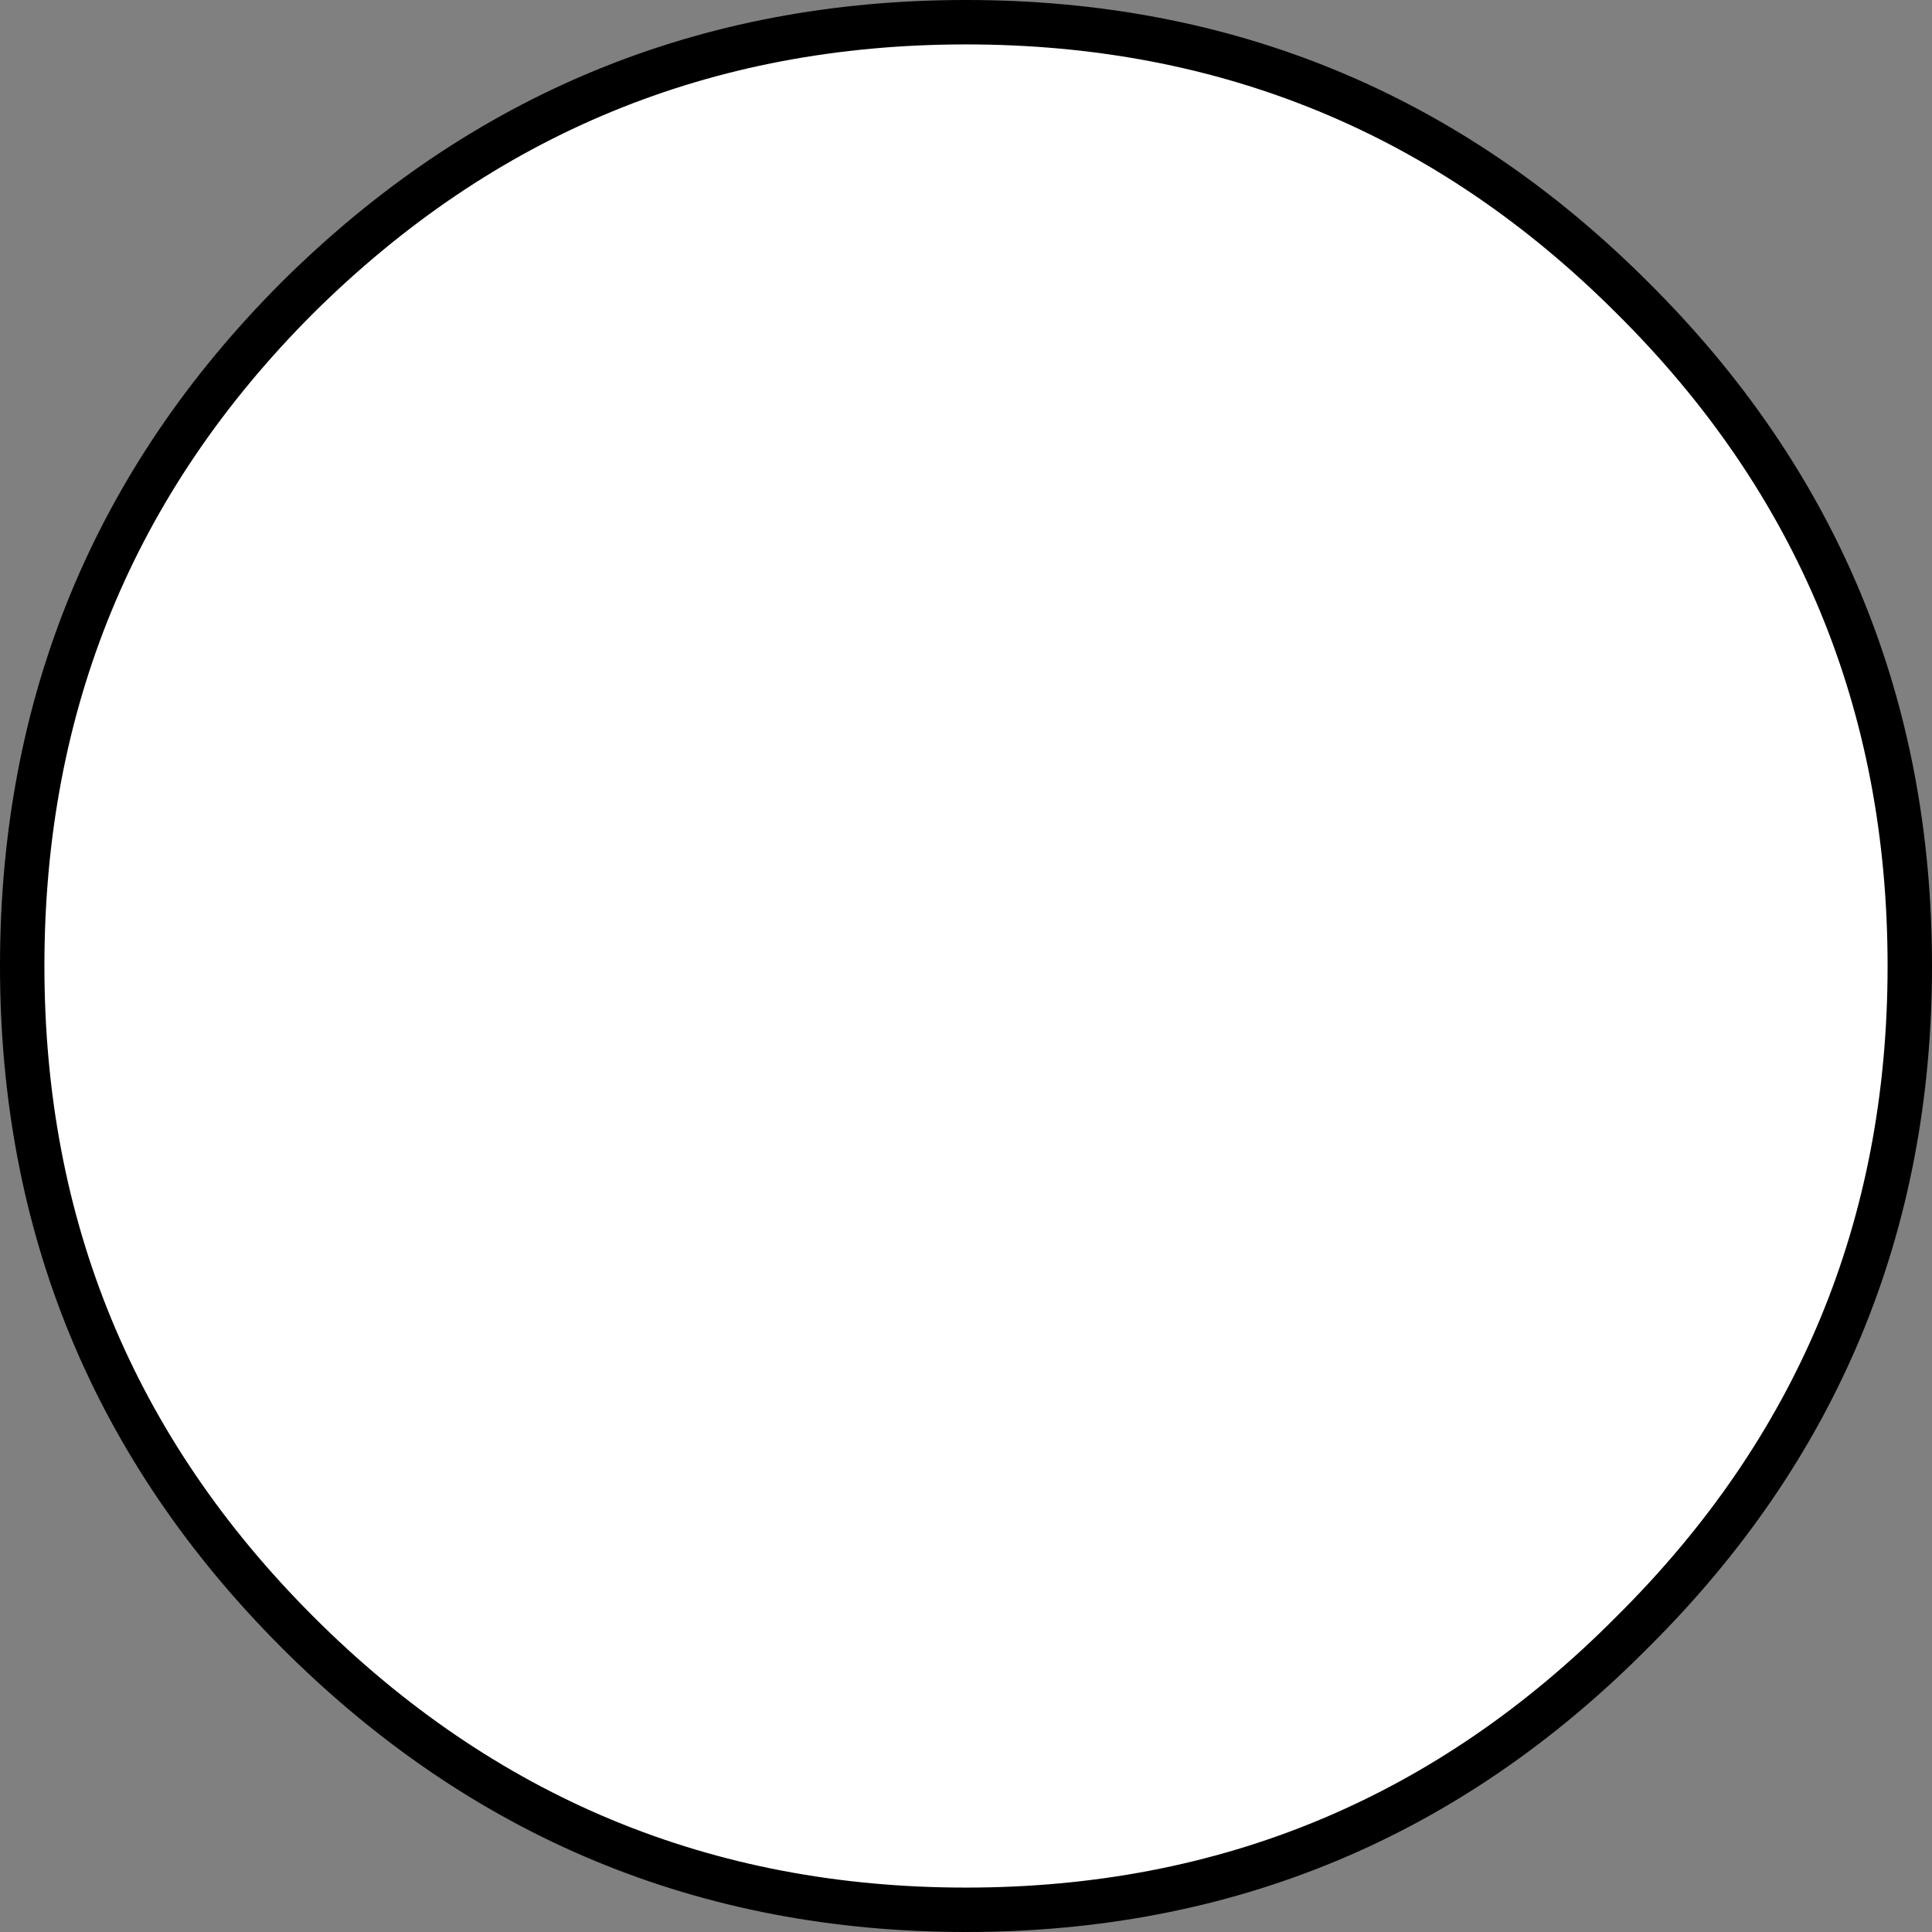 <?xml version="1.0" encoding="UTF-8" standalone="no"?>
<svg xmlns:xlink="http://www.w3.org/1999/xlink" height="43.5px" width="43.5px" xmlns="http://www.w3.org/2000/svg">
  <rect width="100%" height="100%" fill="#808080" stroke="none"/>
  <g transform="matrix(1.0, 0.0, 0.0, 1.0, 0.5, 0.5)">
    <path d="M36.25 36.25 Q30.05 42.5 21.25 42.5 12.45 42.5 6.2 36.25 0.0 30.05 0.0 21.25 0.0 12.4 6.2 6.2 12.45 0.0 21.25 0.0 30.05 0.0 36.25 6.2 42.5 12.4 42.5 21.25 42.5 30.05 36.25 36.25" fill="#ffffff" fill-rule="evenodd" stroke="none"/>
    <path d="M36.25 36.25 Q30.05 42.5 21.25 42.5 12.45 42.5 6.2 36.25 0.0 30.05 0.0 21.25 0.0 12.4 6.2 6.2 12.45 0.0 21.25 0.0 30.05 0.0 36.25 6.2 42.5 12.4 42.5 21.25 42.5 30.05 36.25 36.25 Z" fill="none" stroke="#000000" stroke-linecap="round" stroke-linejoin="round" stroke-width="1.0"/>
  </g>
</svg>

